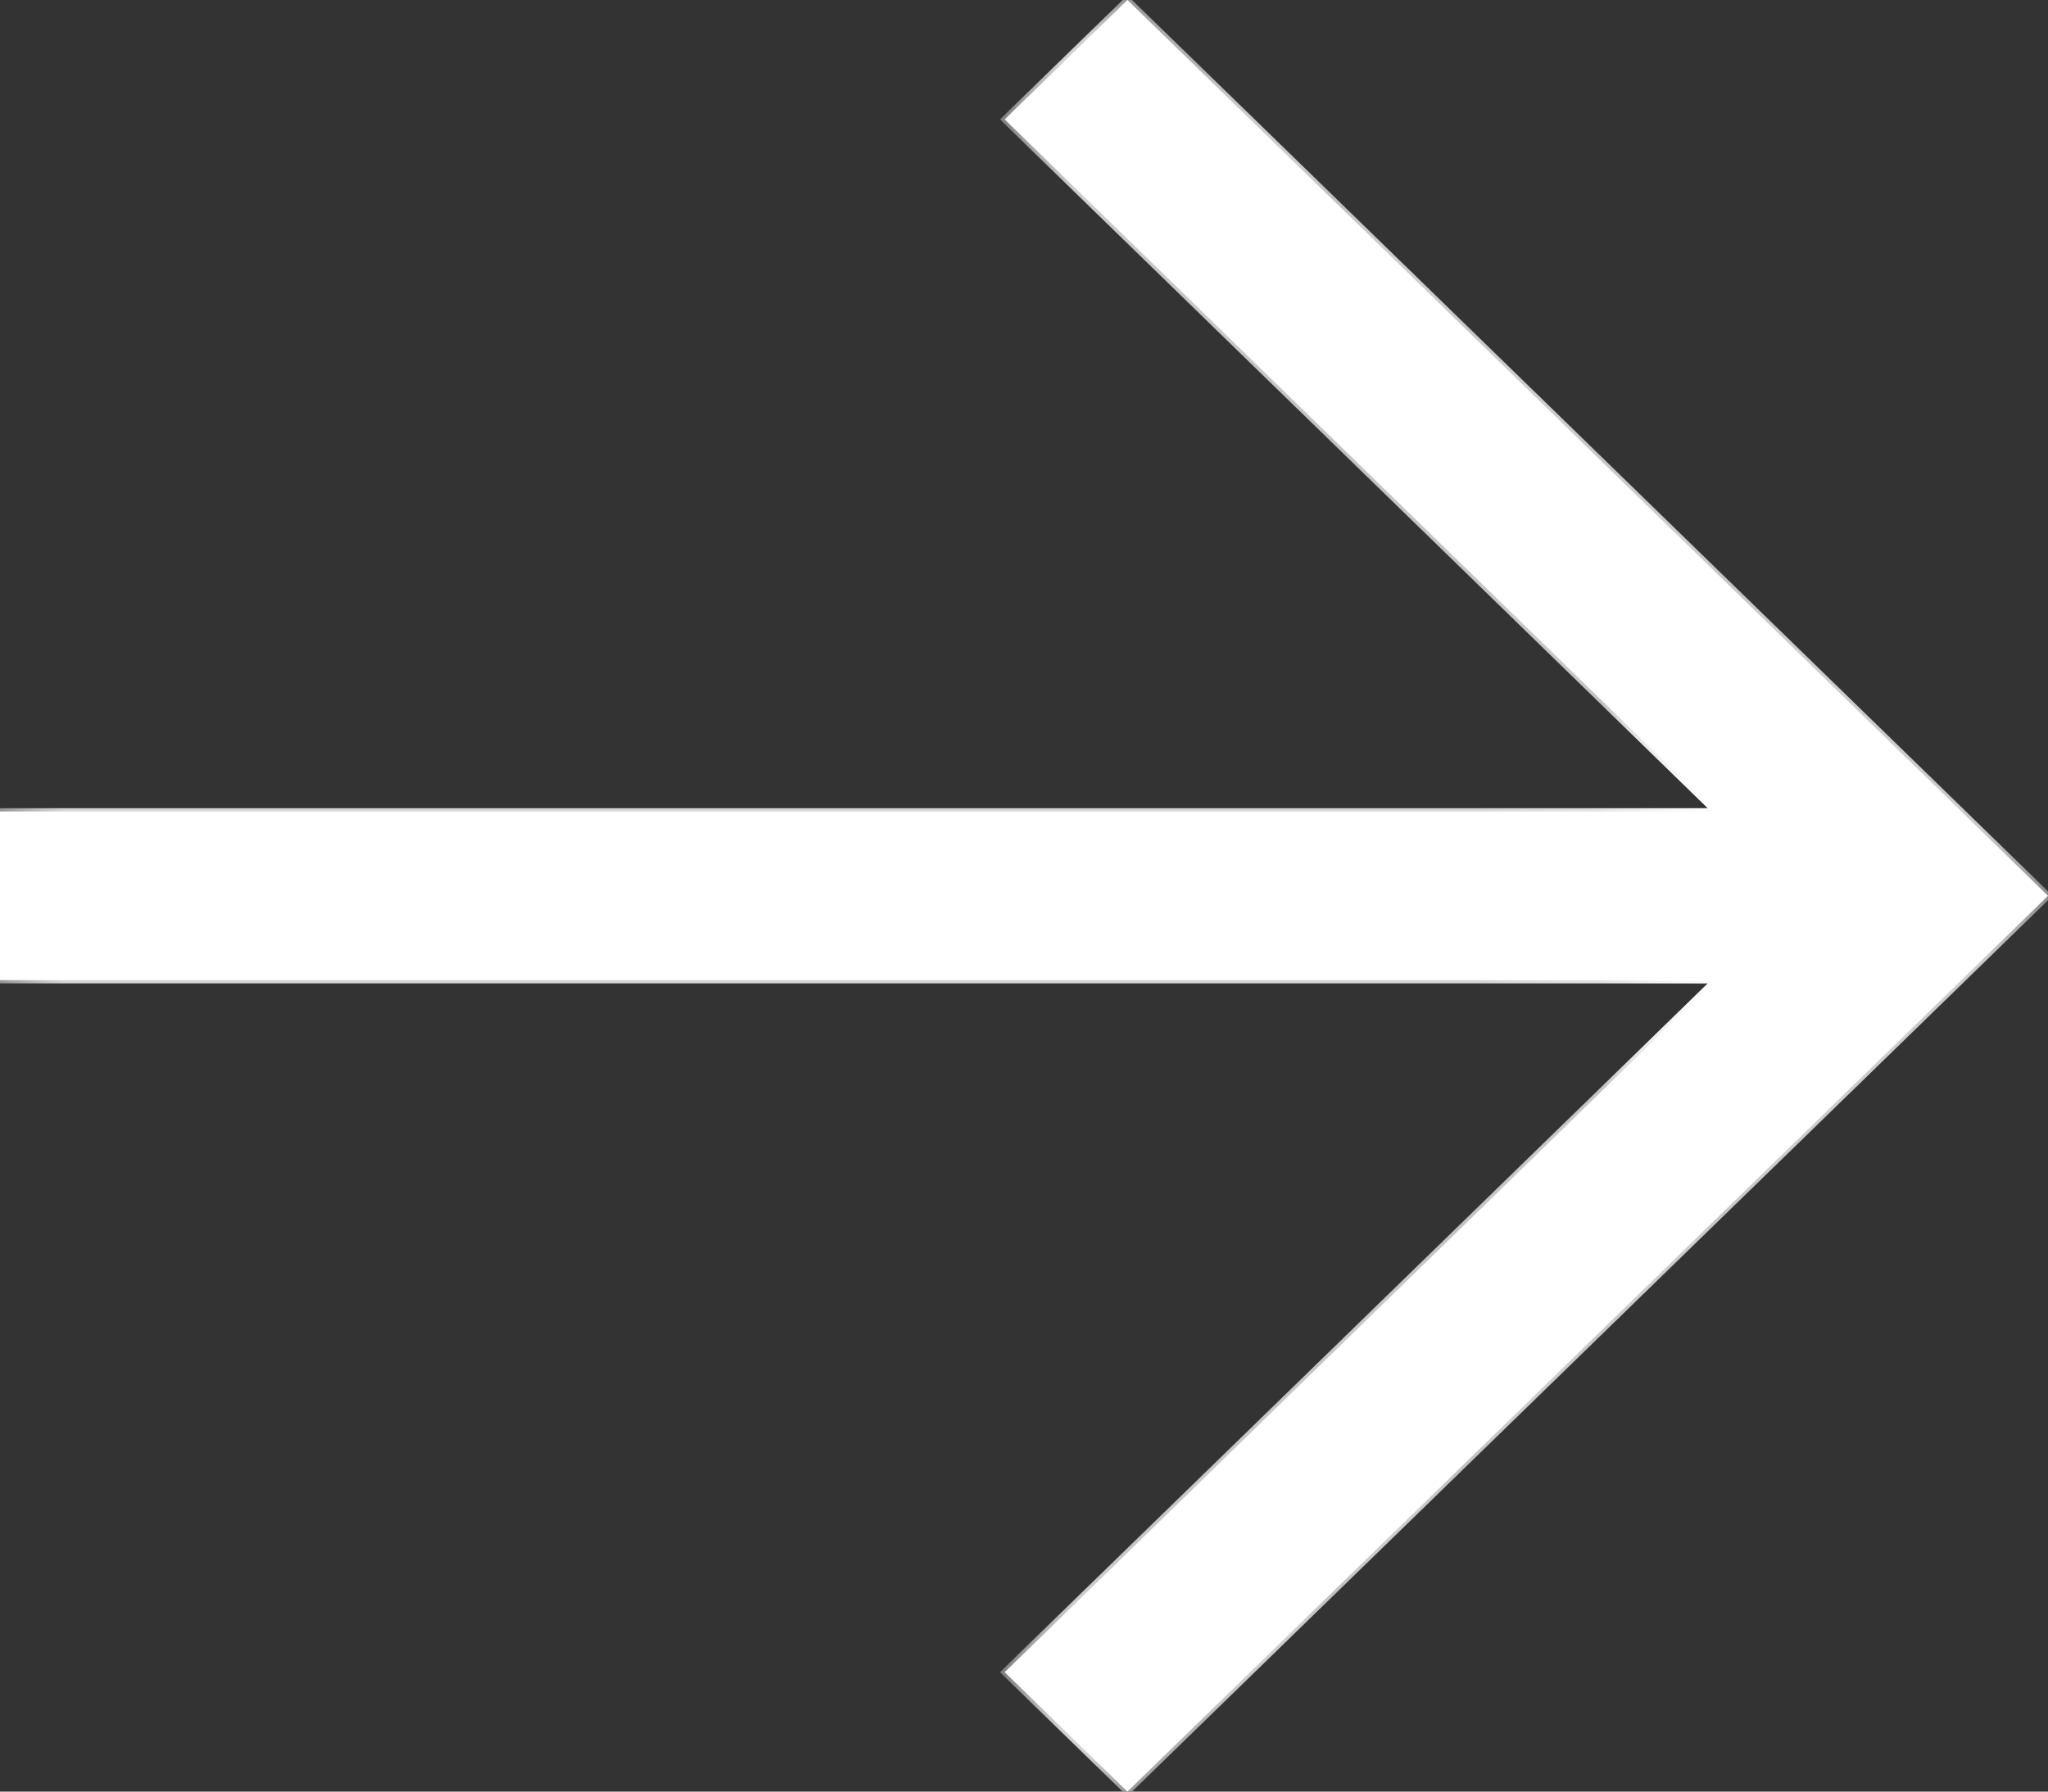 <svg width="16" height="14" viewBox="0 0 16 14" fill="none" xmlns="http://www.w3.org/2000/svg">
<rect x="0" y="0" width="16" height="14" fill="#333333" stroke="none"/>
<mask id="path-1-inside-1_13_1121" fill="white">
<path d="M16 7L8.808 14L7.849 13.067L13.405 7.659L-2.77156e-07 7.659L-3.34804e-07 6.341L13.405 6.341L7.849 0.933L8.808 -3.85002e-07L16 7Z"/>
</mask>
<path d="M16 7L8.808 14L7.849 13.067L13.405 7.659L-2.77156e-07 7.659L-3.34804e-07 6.341L13.405 6.341L7.849 0.933L8.808 -3.85002e-07L16 7Z" fill="white"/>
<path d="M16 7L16.017 7.018L16.036 7L16.017 6.982L16 7ZM8.808 14L8.79 14.018L8.808 14.035L8.825 14.018L8.808 14ZM7.849 13.067L7.831 13.049L7.813 13.067L7.831 13.085L7.849 13.067ZM13.405 7.659L13.422 7.677L13.466 7.634L13.405 7.634L13.405 7.659ZM-2.77156e-07 7.659L-0.025 7.659L-0.025 7.684L-2.76063e-07 7.684L-2.77156e-07 7.659ZM-3.34804e-07 6.341L-3.35897e-07 6.316L-0.025 6.316L-0.025 6.341L-3.34804e-07 6.341ZM13.405 6.341L13.405 6.366L13.466 6.366L13.422 6.323L13.405 6.341ZM7.849 0.933L7.831 0.915L7.813 0.933L7.831 0.951L7.849 0.933ZM8.808 -3.85002e-07L8.825 -0.018L8.808 -0.035L8.79 -0.018L8.808 -3.85002e-07ZM15.983 6.982L8.79 13.982L8.825 14.018L16.017 7.018L15.983 6.982ZM8.825 13.982L7.866 13.049L7.831 13.085L8.79 14.018L8.825 13.982ZM7.866 13.085L13.422 7.677L13.387 7.641L7.831 13.049L7.866 13.085ZM13.405 7.634L-2.78248e-07 7.634L-2.76063e-07 7.684L13.405 7.684L13.405 7.634ZM0.025 7.659L0.025 6.341L-0.025 6.341L-0.025 7.659L0.025 7.659ZM-3.33711e-07 6.366L13.405 6.366L13.405 6.316L-3.35897e-07 6.316L-3.33711e-07 6.366ZM13.422 6.323L7.866 0.915L7.831 0.951L13.387 6.359L13.422 6.323ZM7.866 0.951L8.825 0.018L8.79 -0.018L7.831 0.915L7.866 0.951ZM8.79 0.018L15.983 7.018L16.017 6.982L8.825 -0.018L8.79 0.018Z" fill="white" mask="url(#path-1-inside-1_13_1121)"/>
<path d="M16 7L16.017 7.018L16.036 7L16.017 6.982L16 7ZM8.808 14L8.79 14.018L8.808 14.035L8.825 14.018L8.808 14ZM7.849 13.067L7.831 13.049L7.813 13.067L7.831 13.085L7.849 13.067ZM13.405 7.659L13.422 7.677L13.466 7.634L13.405 7.634L13.405 7.659ZM-2.77156e-07 7.659L-0.025 7.659L-0.025 7.684L-2.76063e-07 7.684L-2.77156e-07 7.659ZM-3.34804e-07 6.341L-3.35897e-07 6.316L-0.025 6.316L-0.025 6.341L-3.34804e-07 6.341ZM13.405 6.341L13.405 6.366L13.466 6.366L13.422 6.323L13.405 6.341ZM7.849 0.933L7.831 0.915L7.813 0.933L7.831 0.951L7.849 0.933ZM8.808 -3.85002e-07L8.825 -0.018L8.808 -0.035L8.79 -0.018L8.808 -3.85002e-07ZM15.983 6.982L8.79 13.982L8.825 14.018L16.017 7.018L15.983 6.982ZM8.825 13.982L7.866 13.049L7.831 13.085L8.79 14.018L8.825 13.982ZM7.866 13.085L13.422 7.677L13.387 7.641L7.831 13.049L7.866 13.085ZM13.405 7.634L-2.78248e-07 7.634L-2.76063e-07 7.684L13.405 7.684L13.405 7.634ZM0.025 7.659L0.025 6.341L-0.025 6.341L-0.025 7.659L0.025 7.659ZM-3.33711e-07 6.366L13.405 6.366L13.405 6.316L-3.35897e-07 6.316L-3.33711e-07 6.366ZM13.422 6.323L7.866 0.915L7.831 0.951L13.387 6.359L13.422 6.323ZM7.866 0.951L8.825 0.018L8.79 -0.018L7.831 0.915L7.866 0.951ZM8.79 0.018L15.983 7.018L16.017 6.982L8.825 -0.018L8.79 0.018Z" fill="white" mask="url(#path-1-inside-1_13_1121)"/>
</svg>
